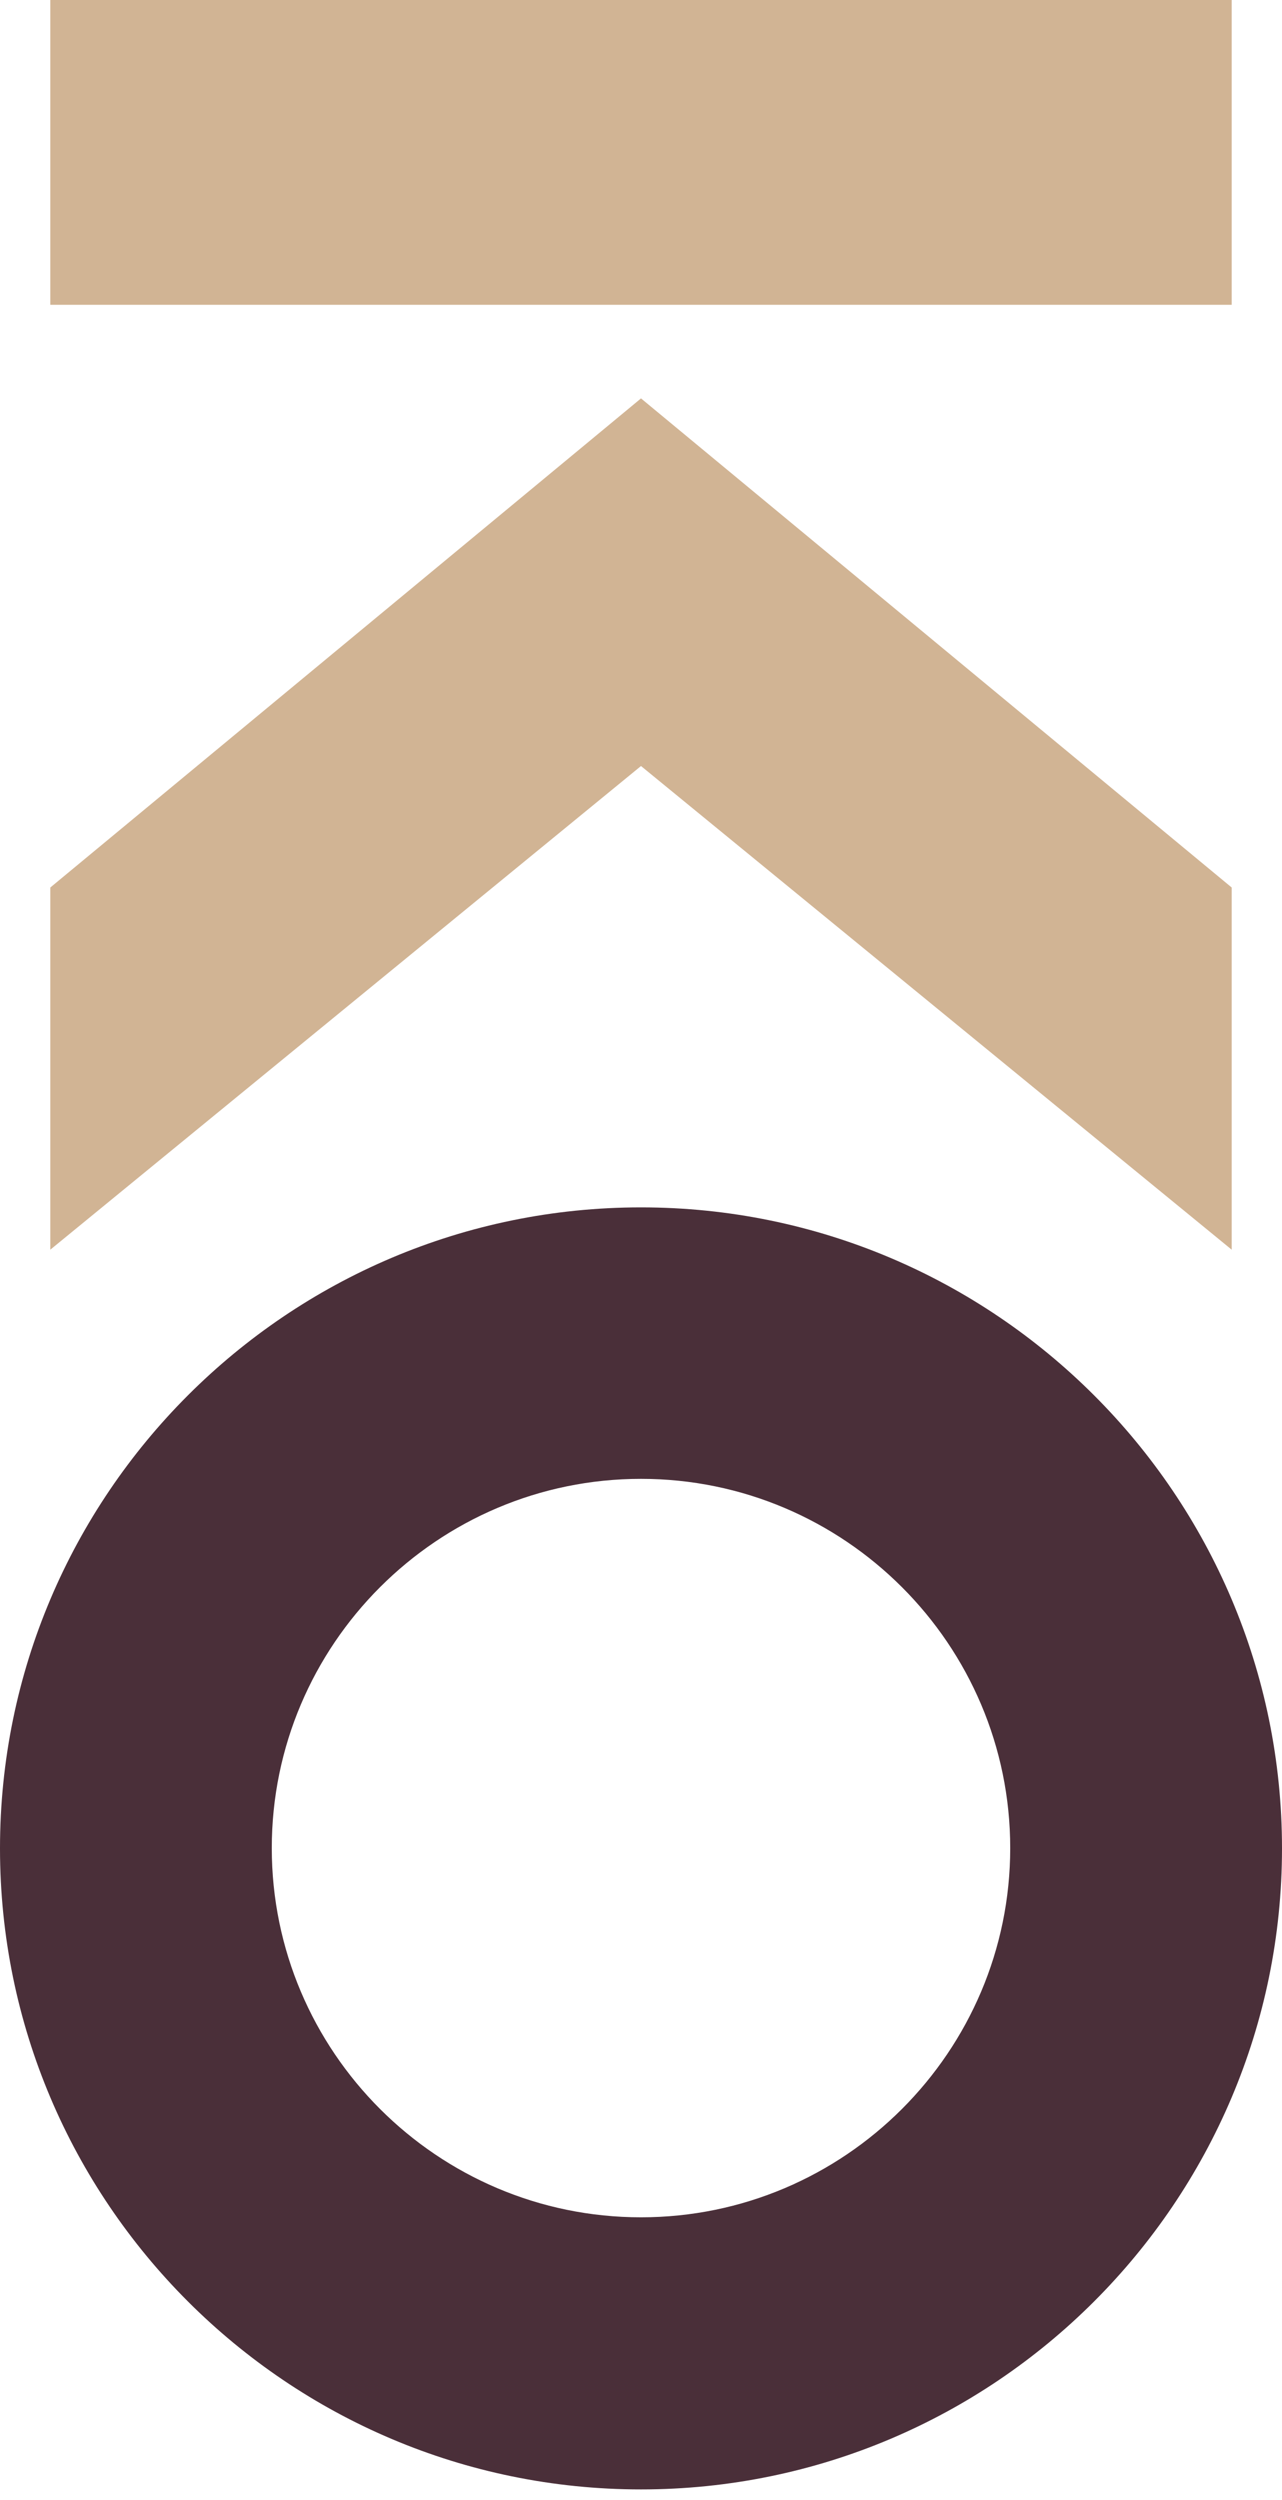 <svg width="40" height="78" viewBox="0 0 40 78" fill="none" xmlns="http://www.w3.org/2000/svg">
<g clip-path="url(#clip0_291_455)">
<path d="M38.43 27.69L20 12.43V23.9L38.43 38.99V27.69Z" fill="#D1B494"/>
<path d="M1.57 27.69L20 12.43V23.9L1.57 38.99V27.69Z" fill="#D1B494"/>
<path d="M38.43 0H1.57V9.51H38.43V0Z" fill="#D1B494"/>
<path d="M20 77.67C8.97 77.67 0 68.7 0 57.67C0 46.64 8.97 37.67 20 37.67C31.03 37.67 40 46.64 40 57.67C40 68.7 31.03 77.67 20 77.67ZM20 46.14C13.65 46.14 8.48 51.31 8.48 57.66C8.48 64.01 13.65 69.18 20 69.18C26.35 69.18 31.52 64.01 31.52 57.66C31.52 51.31 26.35 46.14 20 46.14Z" fill="#4A2F39"/>
</g>
<defs>
<clipPath id="clip0_291_455">
<rect width="40.01" height="77.67" fill="white"/>
</clipPath>
</defs>
</svg>
